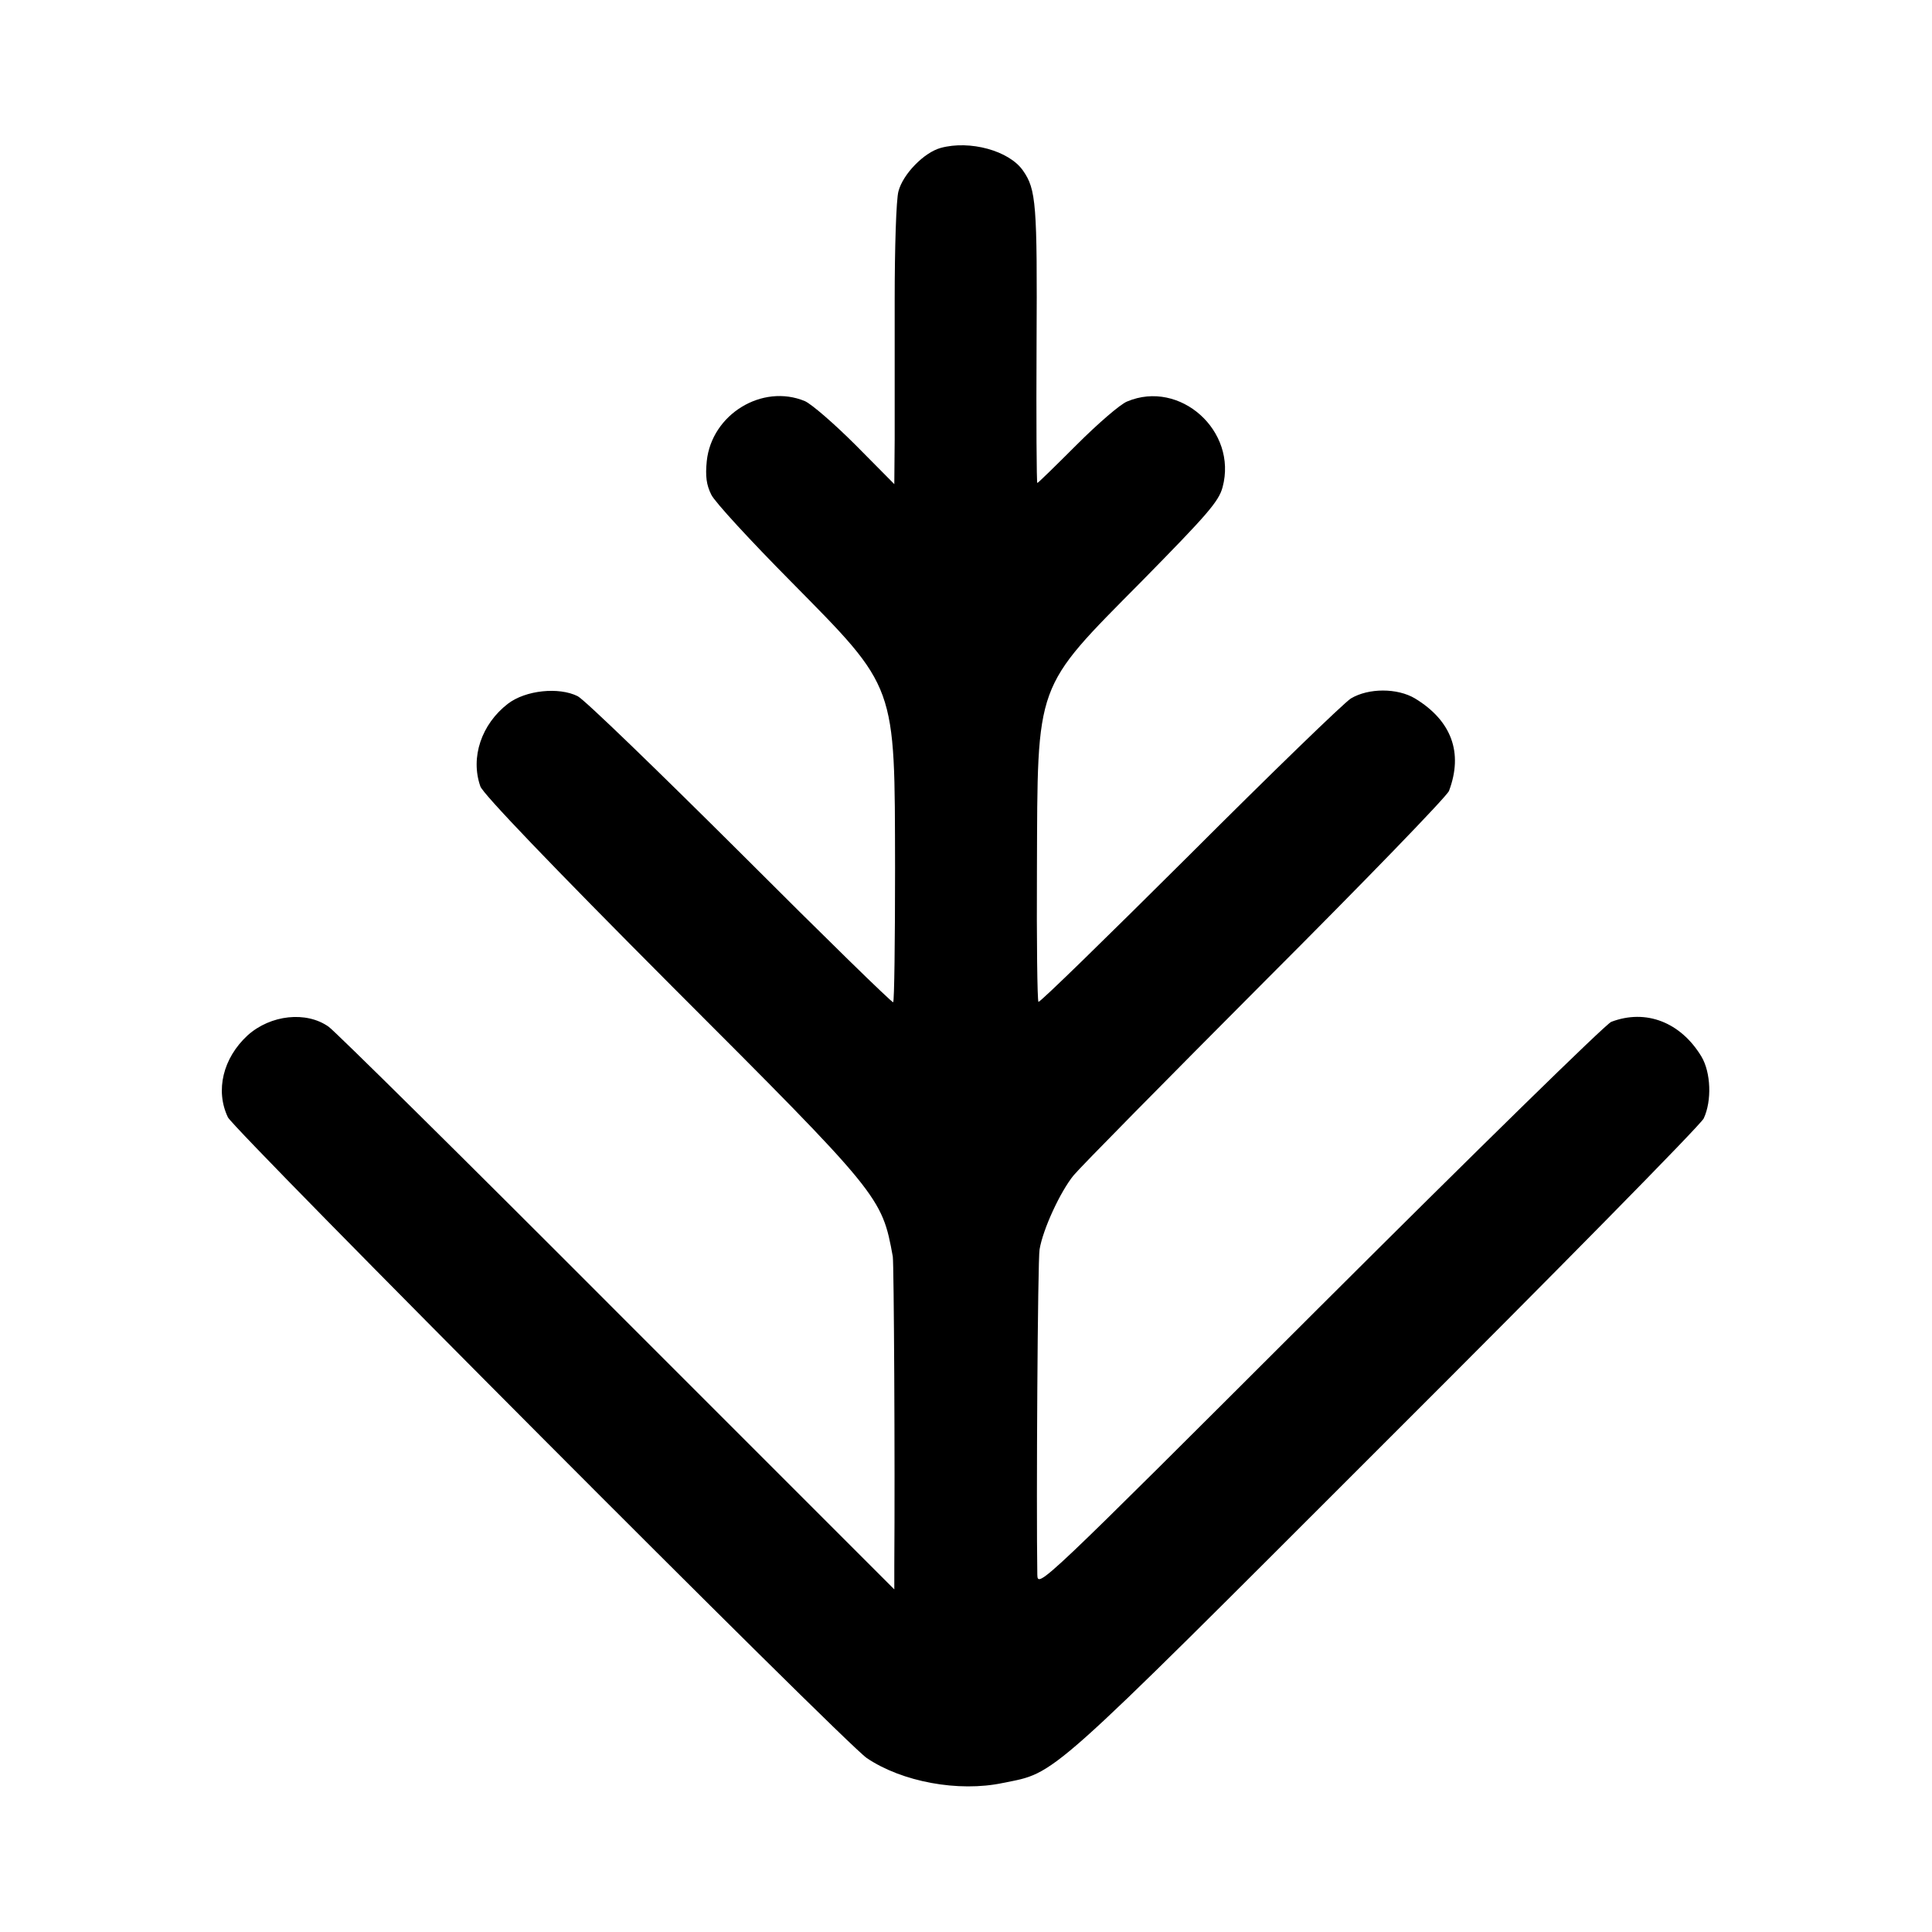 <?xml version="1.0" standalone="no"?>
<!DOCTYPE svg PUBLIC "-//W3C//DTD SVG 20010904//EN"
 "http://www.w3.org/TR/2001/REC-SVG-20010904/DTD/svg10.dtd">
<svg version="1.0" xmlns="http://www.w3.org/2000/svg"
 width="512pt" height="512pt" viewBox="0 0 512 512"
 preserveAspectRatio="xMidYMid meet">
<g transform="translate(0,512) scale(0.1,-0.1)"
fill="#000000" stroke="none">
<path d="M2493 4728 c-44 -12 -100 -69 -112 -115 -6 -21 -10 -150 -10 -288 0
-137 0 -304 0 -369 l-1 -119 -102 103 c-57 57 -117 109 -135 117 -113 47 -247
-35 -260 -159 -4 -40 -1 -63 12 -89 9 -19 104 -122 210 -229 283 -287 276
-269 277 -761 0 -193 -2 -353 -5 -355 -2 -3 -184 175 -403 394 -220 219 -414
407 -433 417 -50 25 -138 16 -185 -20 -70 -54 -100 -142 -73 -219 7 -20 188
-209 507 -529 554 -554 557 -558 586 -717 3 -20 6 -547 4 -819 l0 -63 -735
735 c-404 405 -748 745 -764 756 -59 42 -154 32 -215 -23 -65 -60 -86 -146
-52 -217 17 -35 1635 -1659 1693 -1698 93 -63 243 -91 361 -66 143 29 106 -4
1009 899 458 457 840 845 848 862 22 47 19 122 -6 164 -55 91 -147 127 -239
92 -14 -5 -361 -345 -773 -756 -743 -742 -747 -746 -748 -709 -3 186 1 836 6
862 9 54 55 153 90 196 18 22 247 254 508 516 262 262 481 488 487 503 38 101
7 186 -90 245 -47 28 -123 28 -170 0 -19 -12 -212 -199 -429 -416 -217 -216
-396 -391 -399 -388 -3 3 -5 161 -4 352 2 500 -8 474 278 763 173 176 204 211
214 249 40 149 -113 286 -253 227 -18 -7 -78 -59 -134 -115 -55 -55 -102 -101
-104 -101 -2 0 -3 165 -2 368 2 372 -1 410 -36 460 -37 53 -141 81 -218 60z"/>
</g>
</svg>
